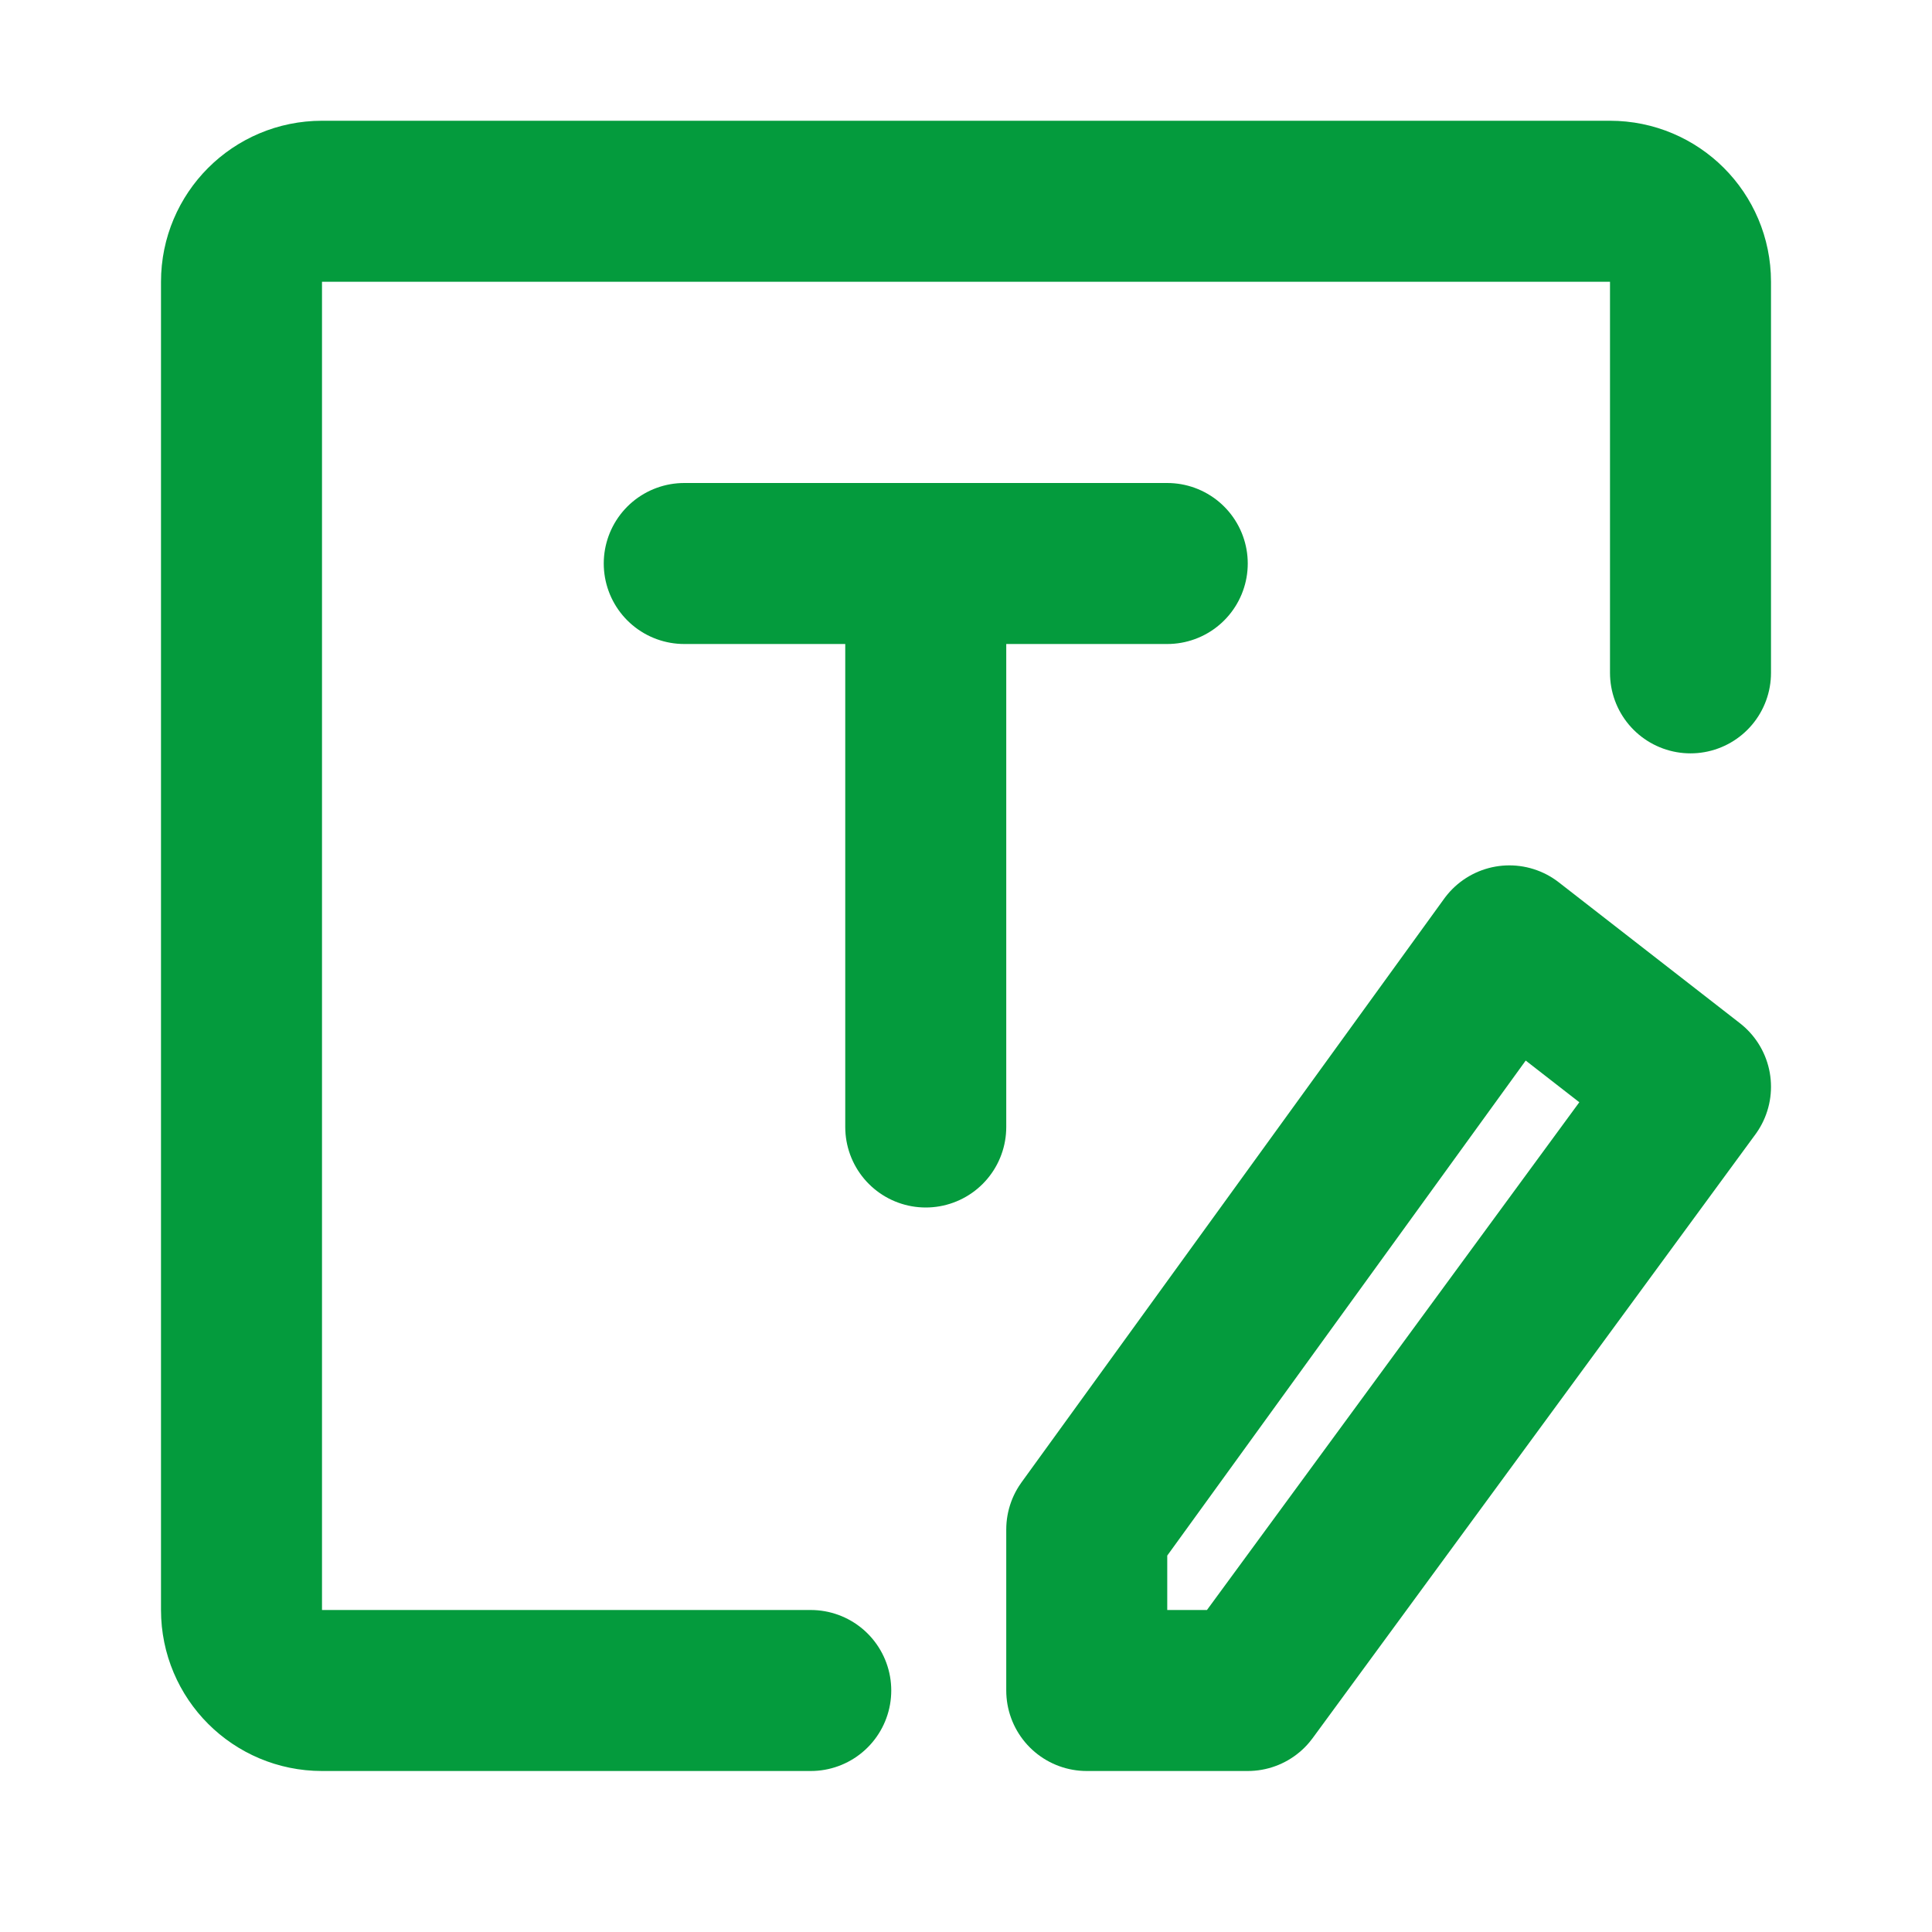 <svg xmlns="http://www.w3.org/2000/svg" xmlns:xlink="http://www.w3.org/1999/xlink" viewBox="0 0 48 48" width="24" height="24" style="" filter="none">
    
    <g>
    <path d="M17 14L29 14" stroke="rgba(4,155,61,1)" stroke-width="4" stroke-linecap="round" stroke-linejoin="round" fill="none"></path><path d="M23 28L23 15" stroke="rgba(4,155,61,1)" stroke-width="4" stroke-linecap="round" stroke-linejoin="round" fill="none"></path><path d="M20.143 42H8C6.895 42 6 41.105 6 40V7C6 5.895 6.895 5 8 5H40C41.105 5 42 5.895 42 7V16.717" stroke="rgba(4,155,61,1)" stroke-width="4" stroke-linecap="round" stroke-linejoin="round" fill="none"></path><path d="M27 38L37.5 23.5L42 27L31 42H27V38Z" fill="none" stroke="rgba(4,155,61,1)" stroke-width="4" stroke-linecap="round" stroke-linejoin="round"></path>
    </g>
  </svg>